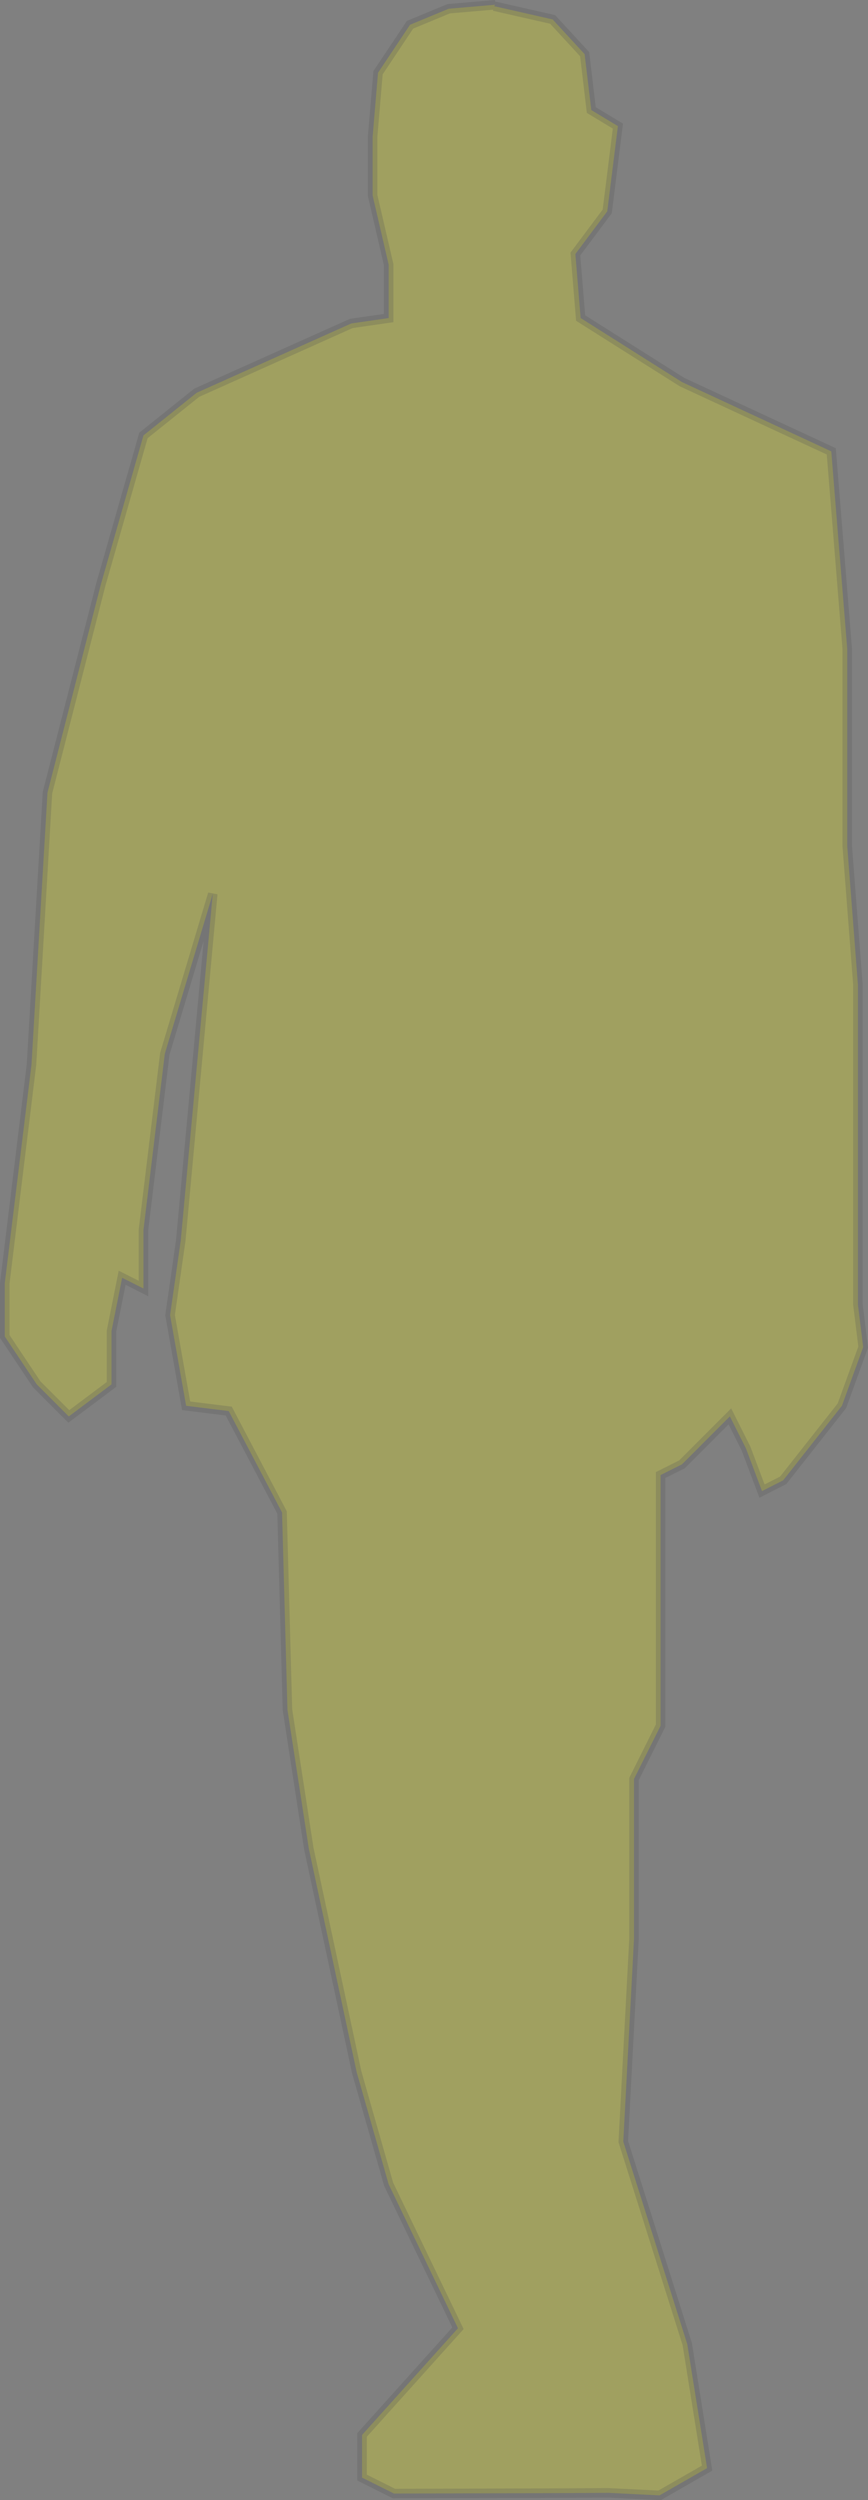 <svg xmlns="http://www.w3.org/2000/svg" width="91.315" height="263.005"><rect width="100%" height="100%" fill="#808080" stroke="none"/><path data-name="パス 77" d="M51.971.644l6.168 1.4 3.366 3.655.7 5.877 2.8 1.69-1.121 8.968-3.354 4.488.554 6.735 10.659 6.734 15.709 7.289 1.677 20.757v20.746l1.124 14.578v33.663l.555 4.485-2.235 6.169-6.179 7.843-2.23 1.134-1.69-4.491-1.69-3.367-5.041 5.046-2.246 1.122v26.366l-2.8 5.613v16.829l-1.126 21.31 6.732 21.313 2.083 13.037-5 2.866-5.385-.265-4.625.027-17.932.047-3.354-1.677v-4.488l10.089-11.223-7.292-15.144-3.361-11.783-5.043-23.555-2.243-14.587-.568-20.746-5.609-10.668-4.481-.555-1.69-9.535 1.124-7.856 3.367-36.459-5.045 16.824-2.244 18.513v6.176l-2.244-1.132-1.12 5.611v5.609l-4.493 3.369-3.367-3.369-3.367-5.04v-5.61l2.811-23 1.681-28.6 5.609-21.879 4.489-15.7 5.6-4.488 16.266-7.292 3.93-.565v-5.613L39.2 20.561v-6.178l.569-6.729 3.367-5.048L47.203.919l4.911-.422" fill="#ff0" stroke="#555" opacity=".25"/></svg>